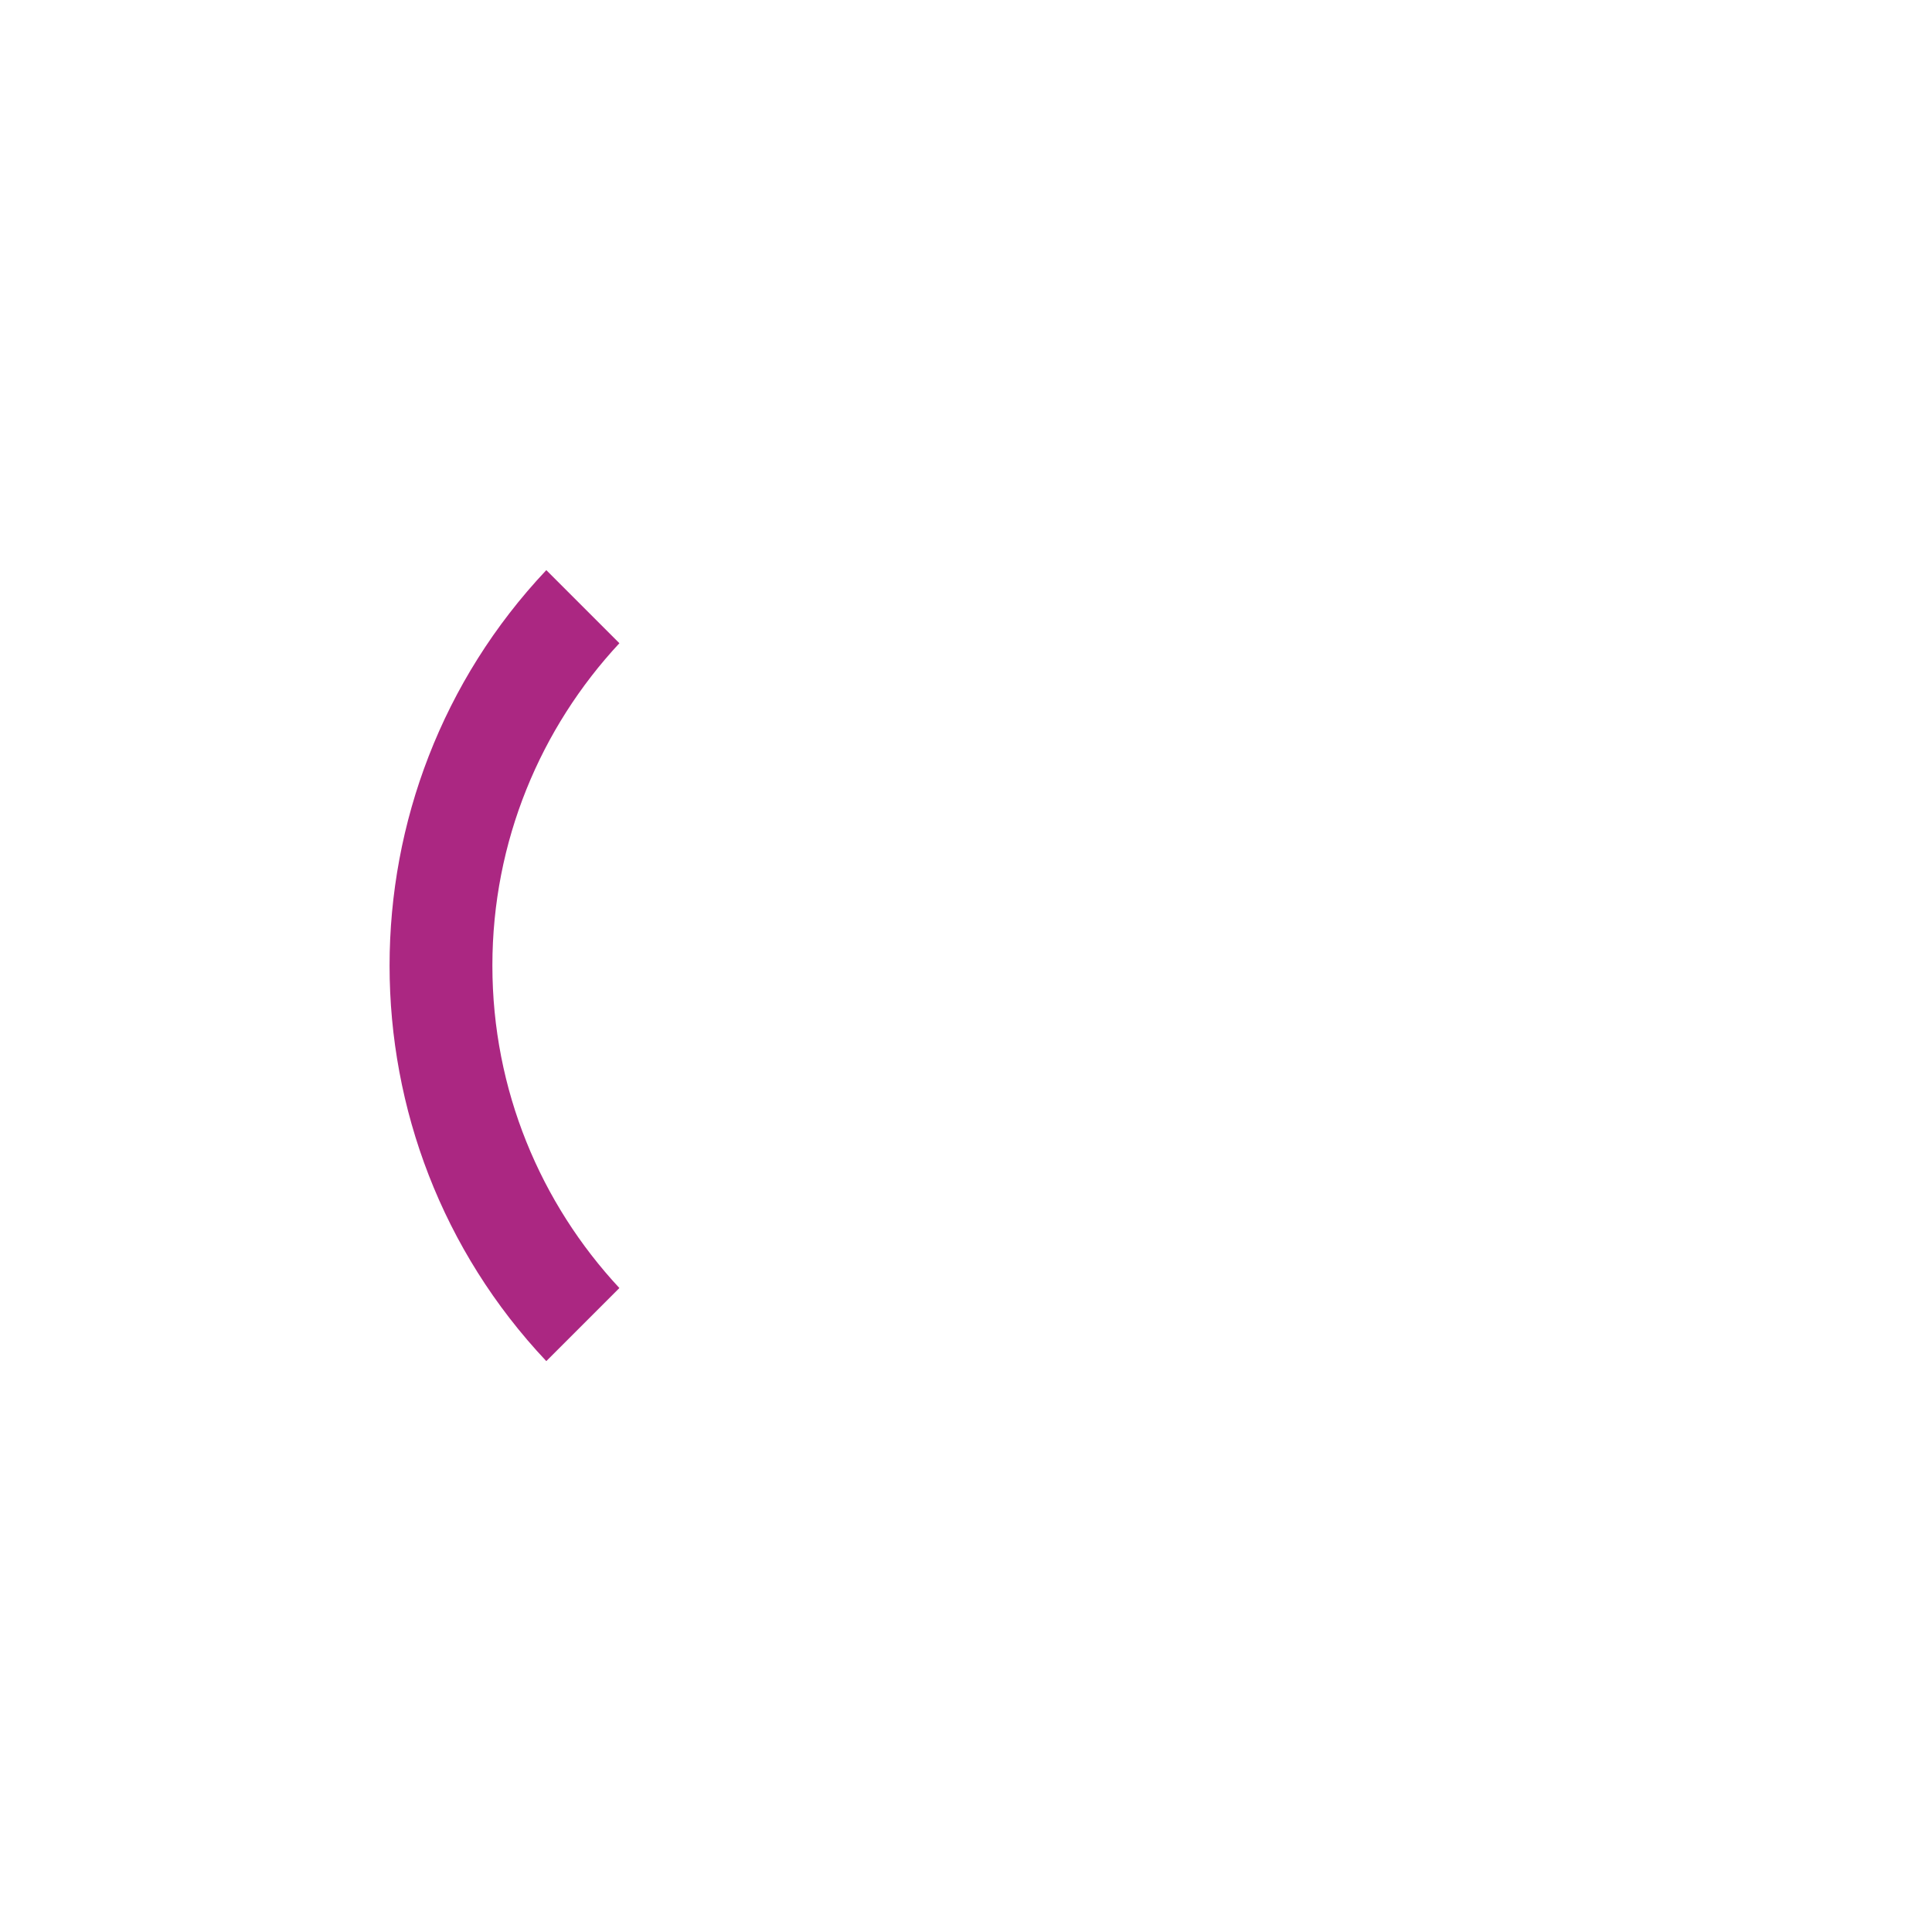 <?xml version="1.0" encoding="UTF-8"?><svg xmlns="http://www.w3.org/2000/svg" id="Layer_16838d08da0d1c" viewBox="0 0 620 620" aria-hidden="true" width="620px" height="620px"><defs><linearGradient class="cerosgradient" data-cerosgradient="true" id="CerosGradient_id7a4abe0d9" gradientUnits="userSpaceOnUse" x1="50%" y1="100%" x2="50%" y2="0%"><stop offset="0%" stop-color="#d1d1d1"/><stop offset="100%" stop-color="#d1d1d1"/></linearGradient><linearGradient/><style>.cls-1-6838d08da0d1c{fill:none;}.cls-2-6838d08da0d1c{fill:#ab2782;}</style></defs><rect class="cls-1-6838d08da0d1c" x="304.511" y="304.382" width="11" height="11" transform="translate(309.92 -128.448) rotate(45)"/><path class="cls-2-6838d08da0d1c" d="M158.011,309.882c0-39.932,15.486-76.31,40.759-103.464l-23.456-23.456c-67.061,71.103-67.061,182.735,0,253.839l23.456-23.456c-25.272-27.153-40.758-63.531-40.758-103.463Z"/></svg>